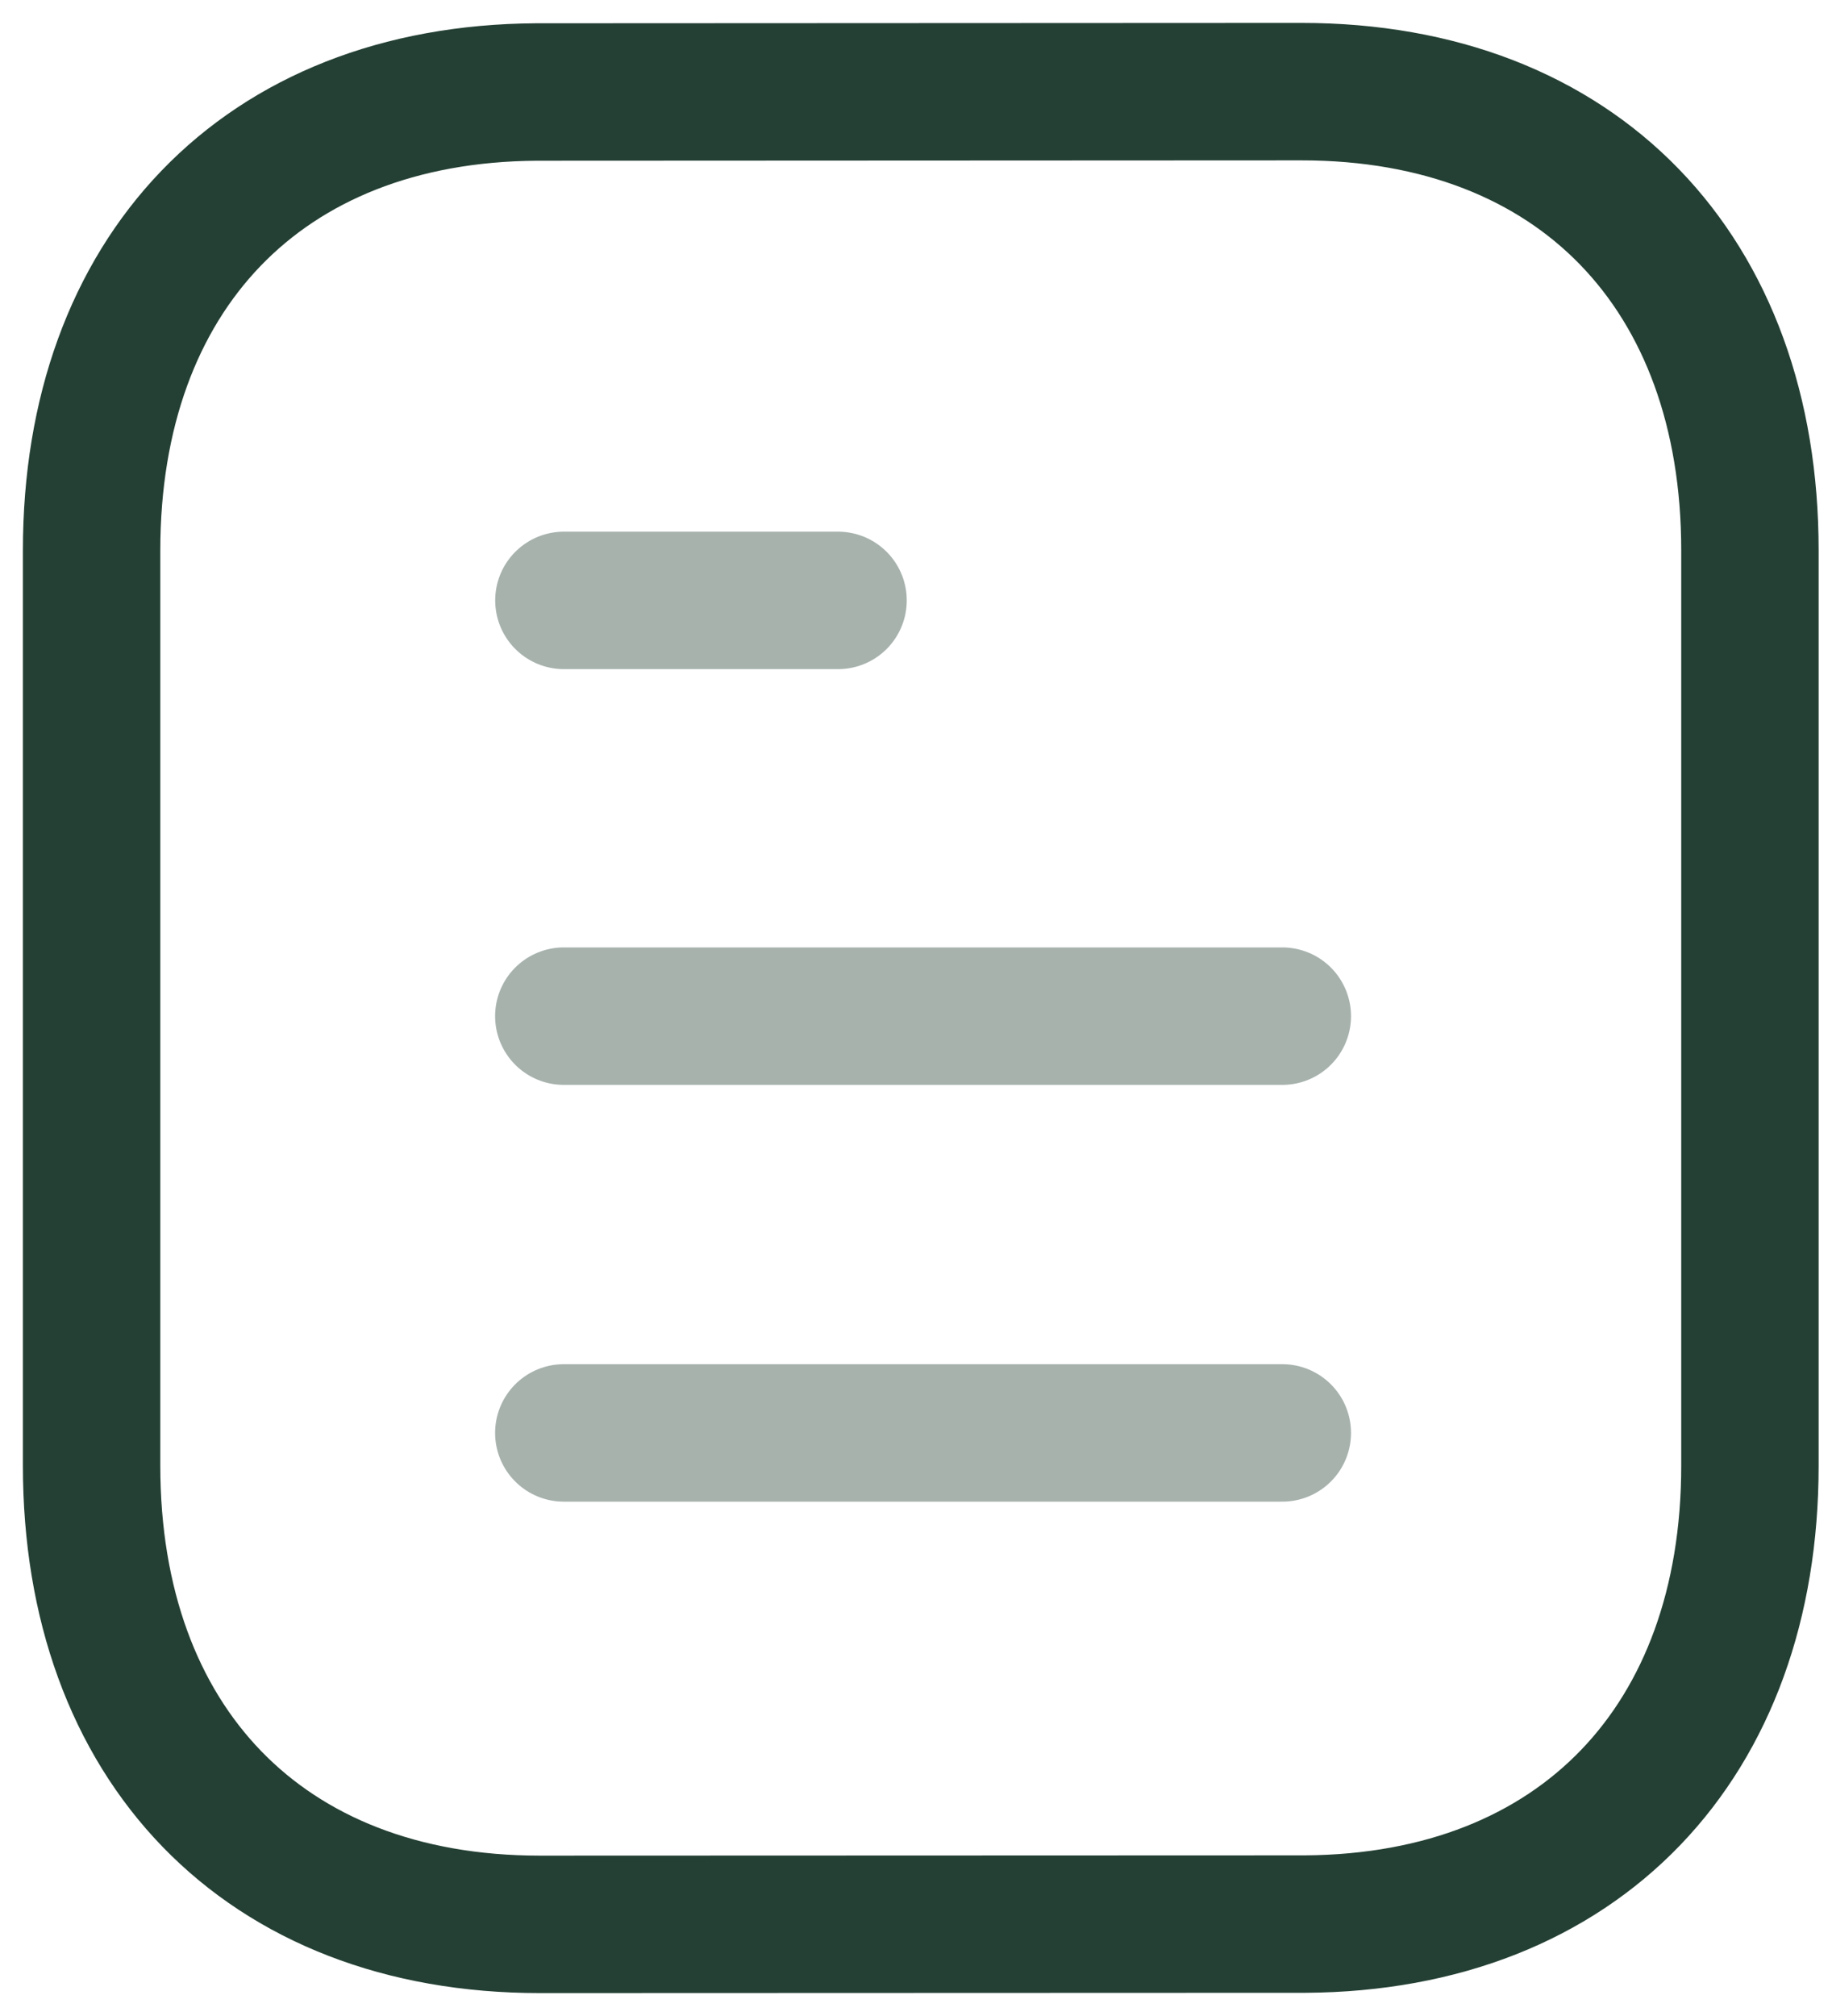 <svg width="20" height="22" viewBox="0 0 20 22" fill="none" xmlns="http://www.w3.org/2000/svg">
<path opacity="0.4" d="M13.999 15.637H6.155" stroke="#244034" stroke-width="1.5" stroke-linecap="round" stroke-linejoin="round"/>
<path opacity="0.4" d="M13.999 11.089H6.155" stroke="#244034" stroke-width="1.5" stroke-linecap="round" stroke-linejoin="round"/>
<path opacity="0.4" d="M9.149 6.552H6.156" stroke="#244034" stroke-width="1.5" stroke-linecap="round" stroke-linejoin="round"/>
<path fill-rule="evenodd" clip-rule="evenodd" d="M14.208 1C14.208 1 5.868 1.004 5.855 1.004C2.857 1.023 1 2.996 1 6.005V15.995C1 19.02 2.871 21 5.895 21C5.895 21 14.234 20.997 14.248 20.997C17.247 20.978 19.104 19.004 19.104 15.995V6.005C19.104 2.98 17.233 1 14.208 1Z" stroke="#244034" stroke-width="1.5" stroke-linecap="round" stroke-linejoin="round"/>
</svg>
